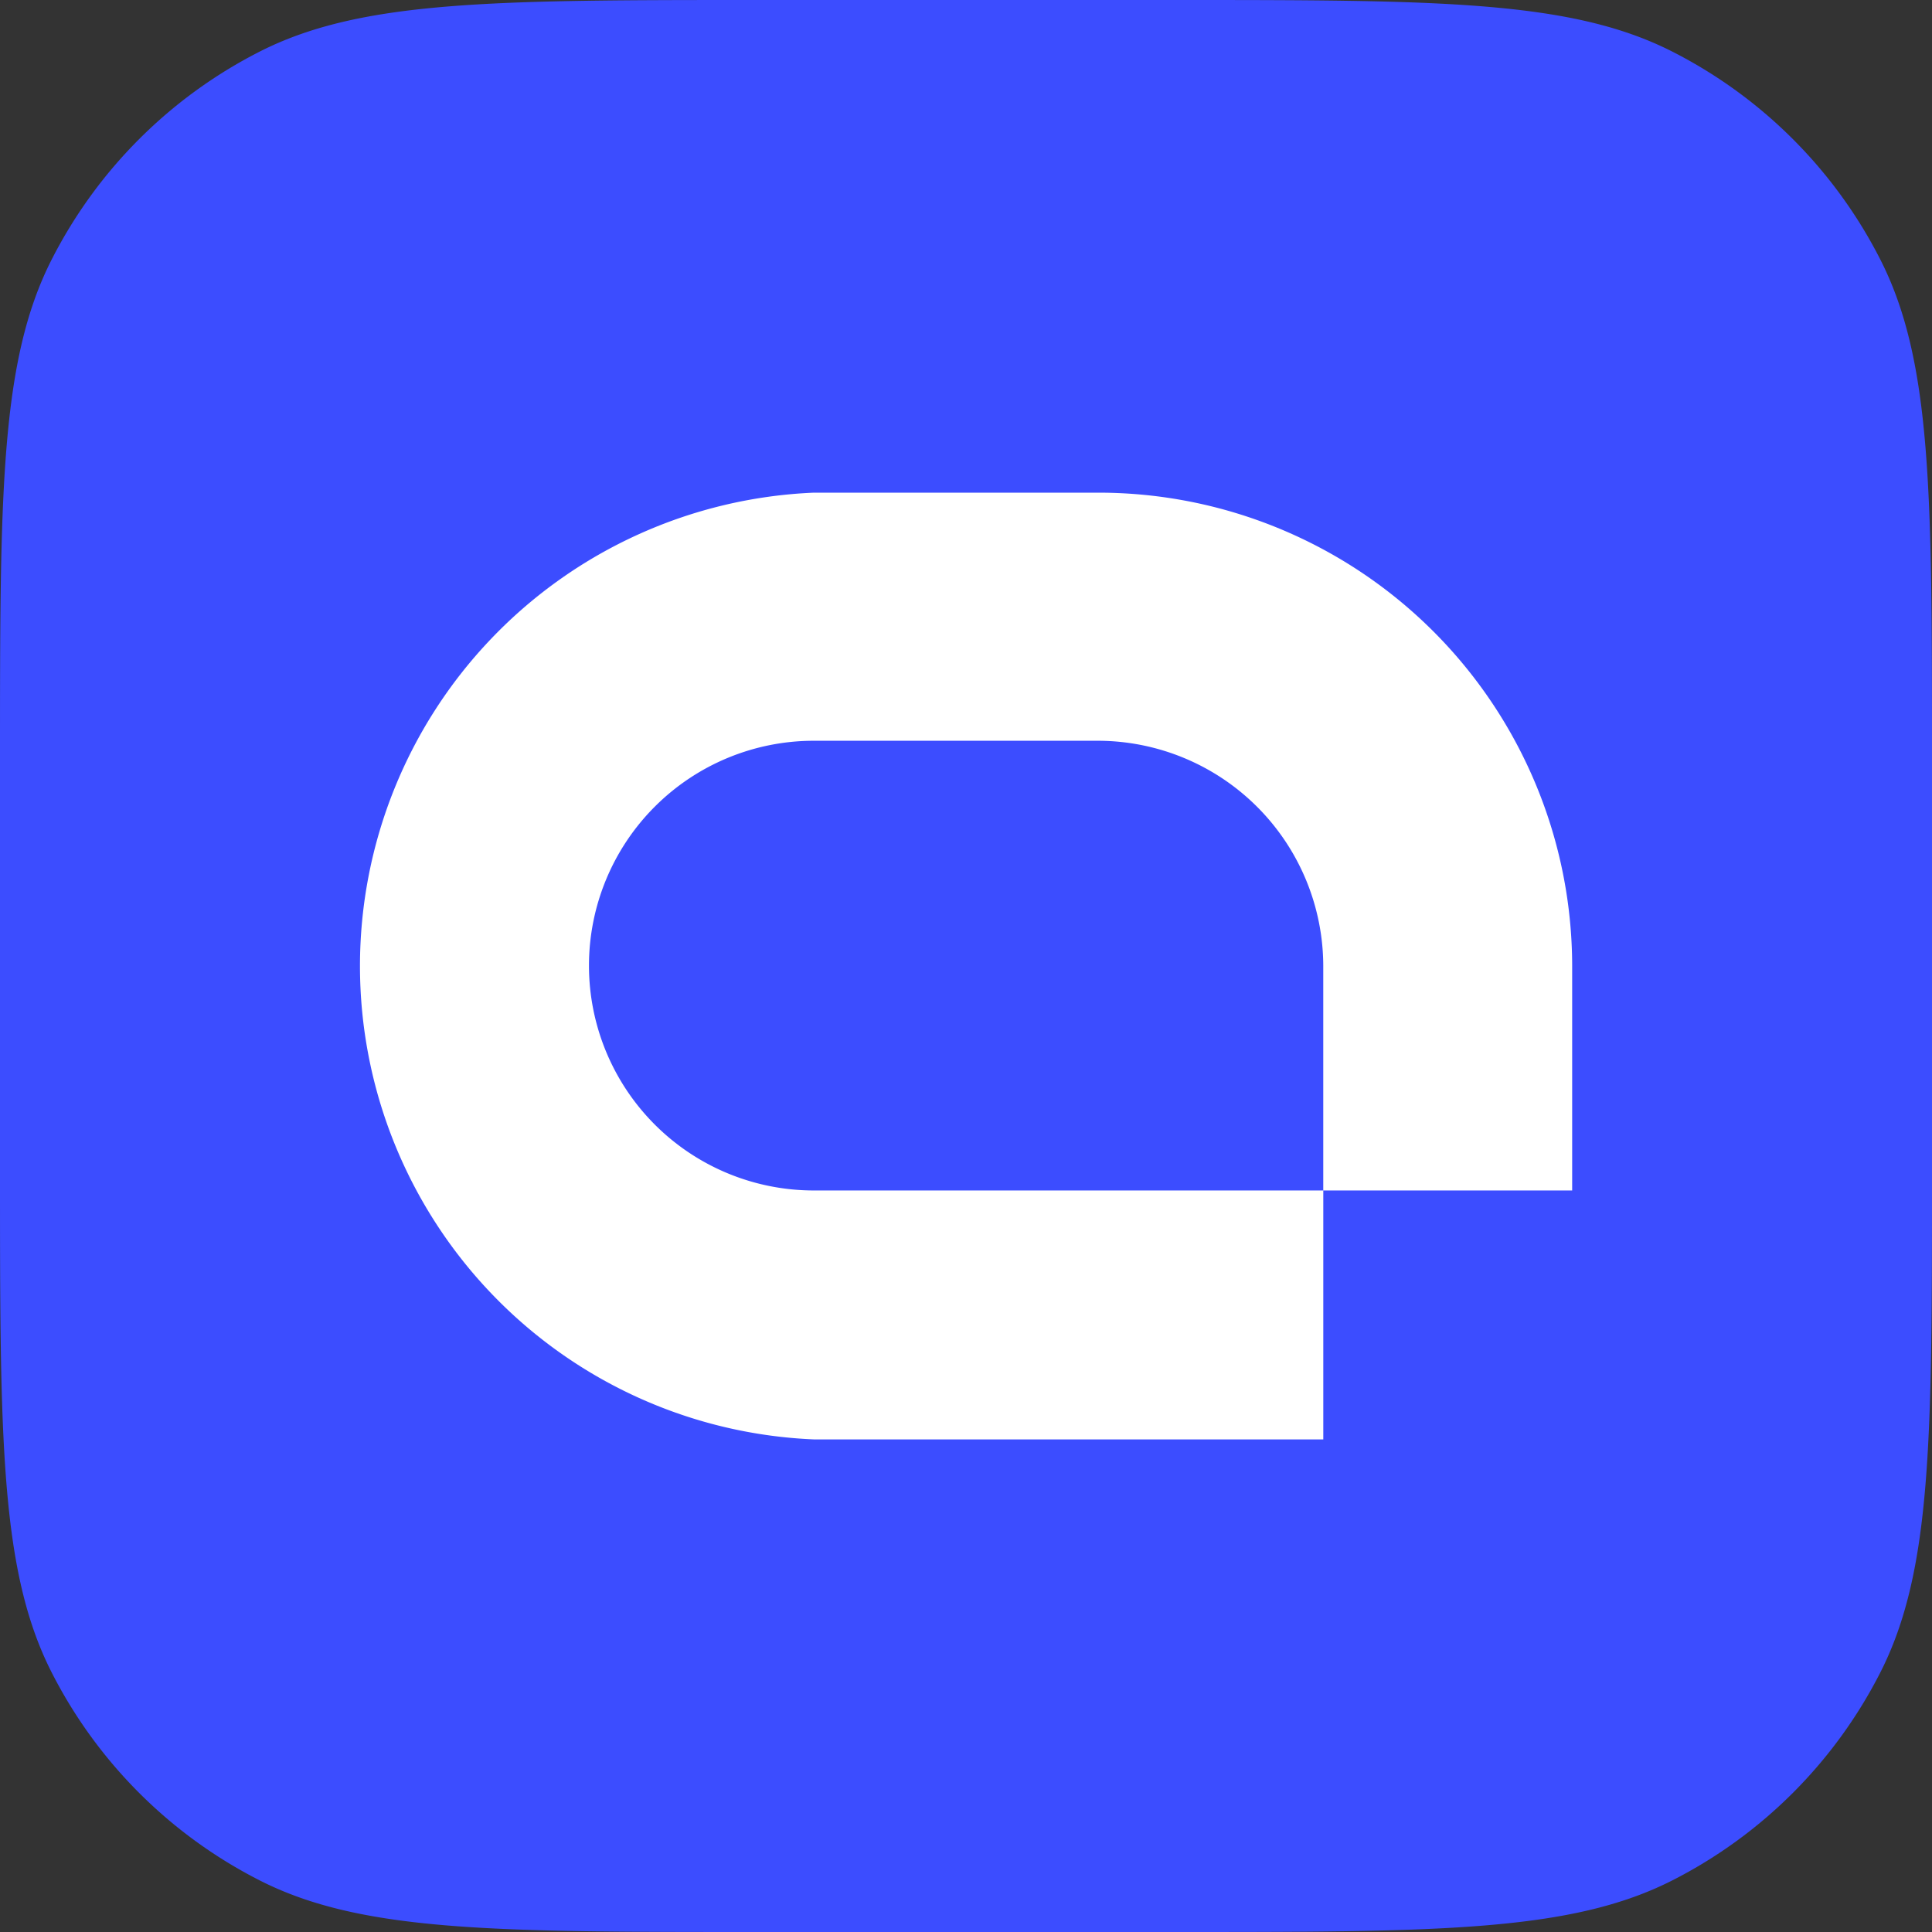 <svg xmlns="http://www.w3.org/2000/svg" fill="none" viewBox="0 0 60 60"><rect x="0" y="0" width="60" height="60" fill="#333333" stroke="none"/><path fill="#3C4DFF" d="M36.4 0H23.6C15.34 0 11.209 0 8.054 1.608a14.75 14.75 0 0 0-6.446 6.446C0 11.209 0 15.339 0 23.6v12.8c0 8.26 0 12.391 1.608 15.546a14.75 14.75 0 0 0 6.446 6.446C11.209 60 15.339 60 23.6 60h12.8c8.26 0 12.391 0 15.546-1.608a14.75 14.75 0 0 0 6.446-6.446C60 48.791 60 44.661 60 36.4V23.6c0-8.26 0-12.391-1.608-15.546a14.75 14.75 0 0 0-6.446-6.446C48.791 0 44.661 0 36.4 0Z"/><path fill="#fff" d="M41.095 36.971H25.274a6.983 6.983 0 0 1 0-13.966h8.838a7.009 7.009 0 0 1 6.983 6.983v6.983h7.73v-6.983A14.714 14.714 0 0 0 34.113 15.3h-8.838a14.714 14.714 0 0 0 0 29.402h15.821V36.97Z"/></svg>